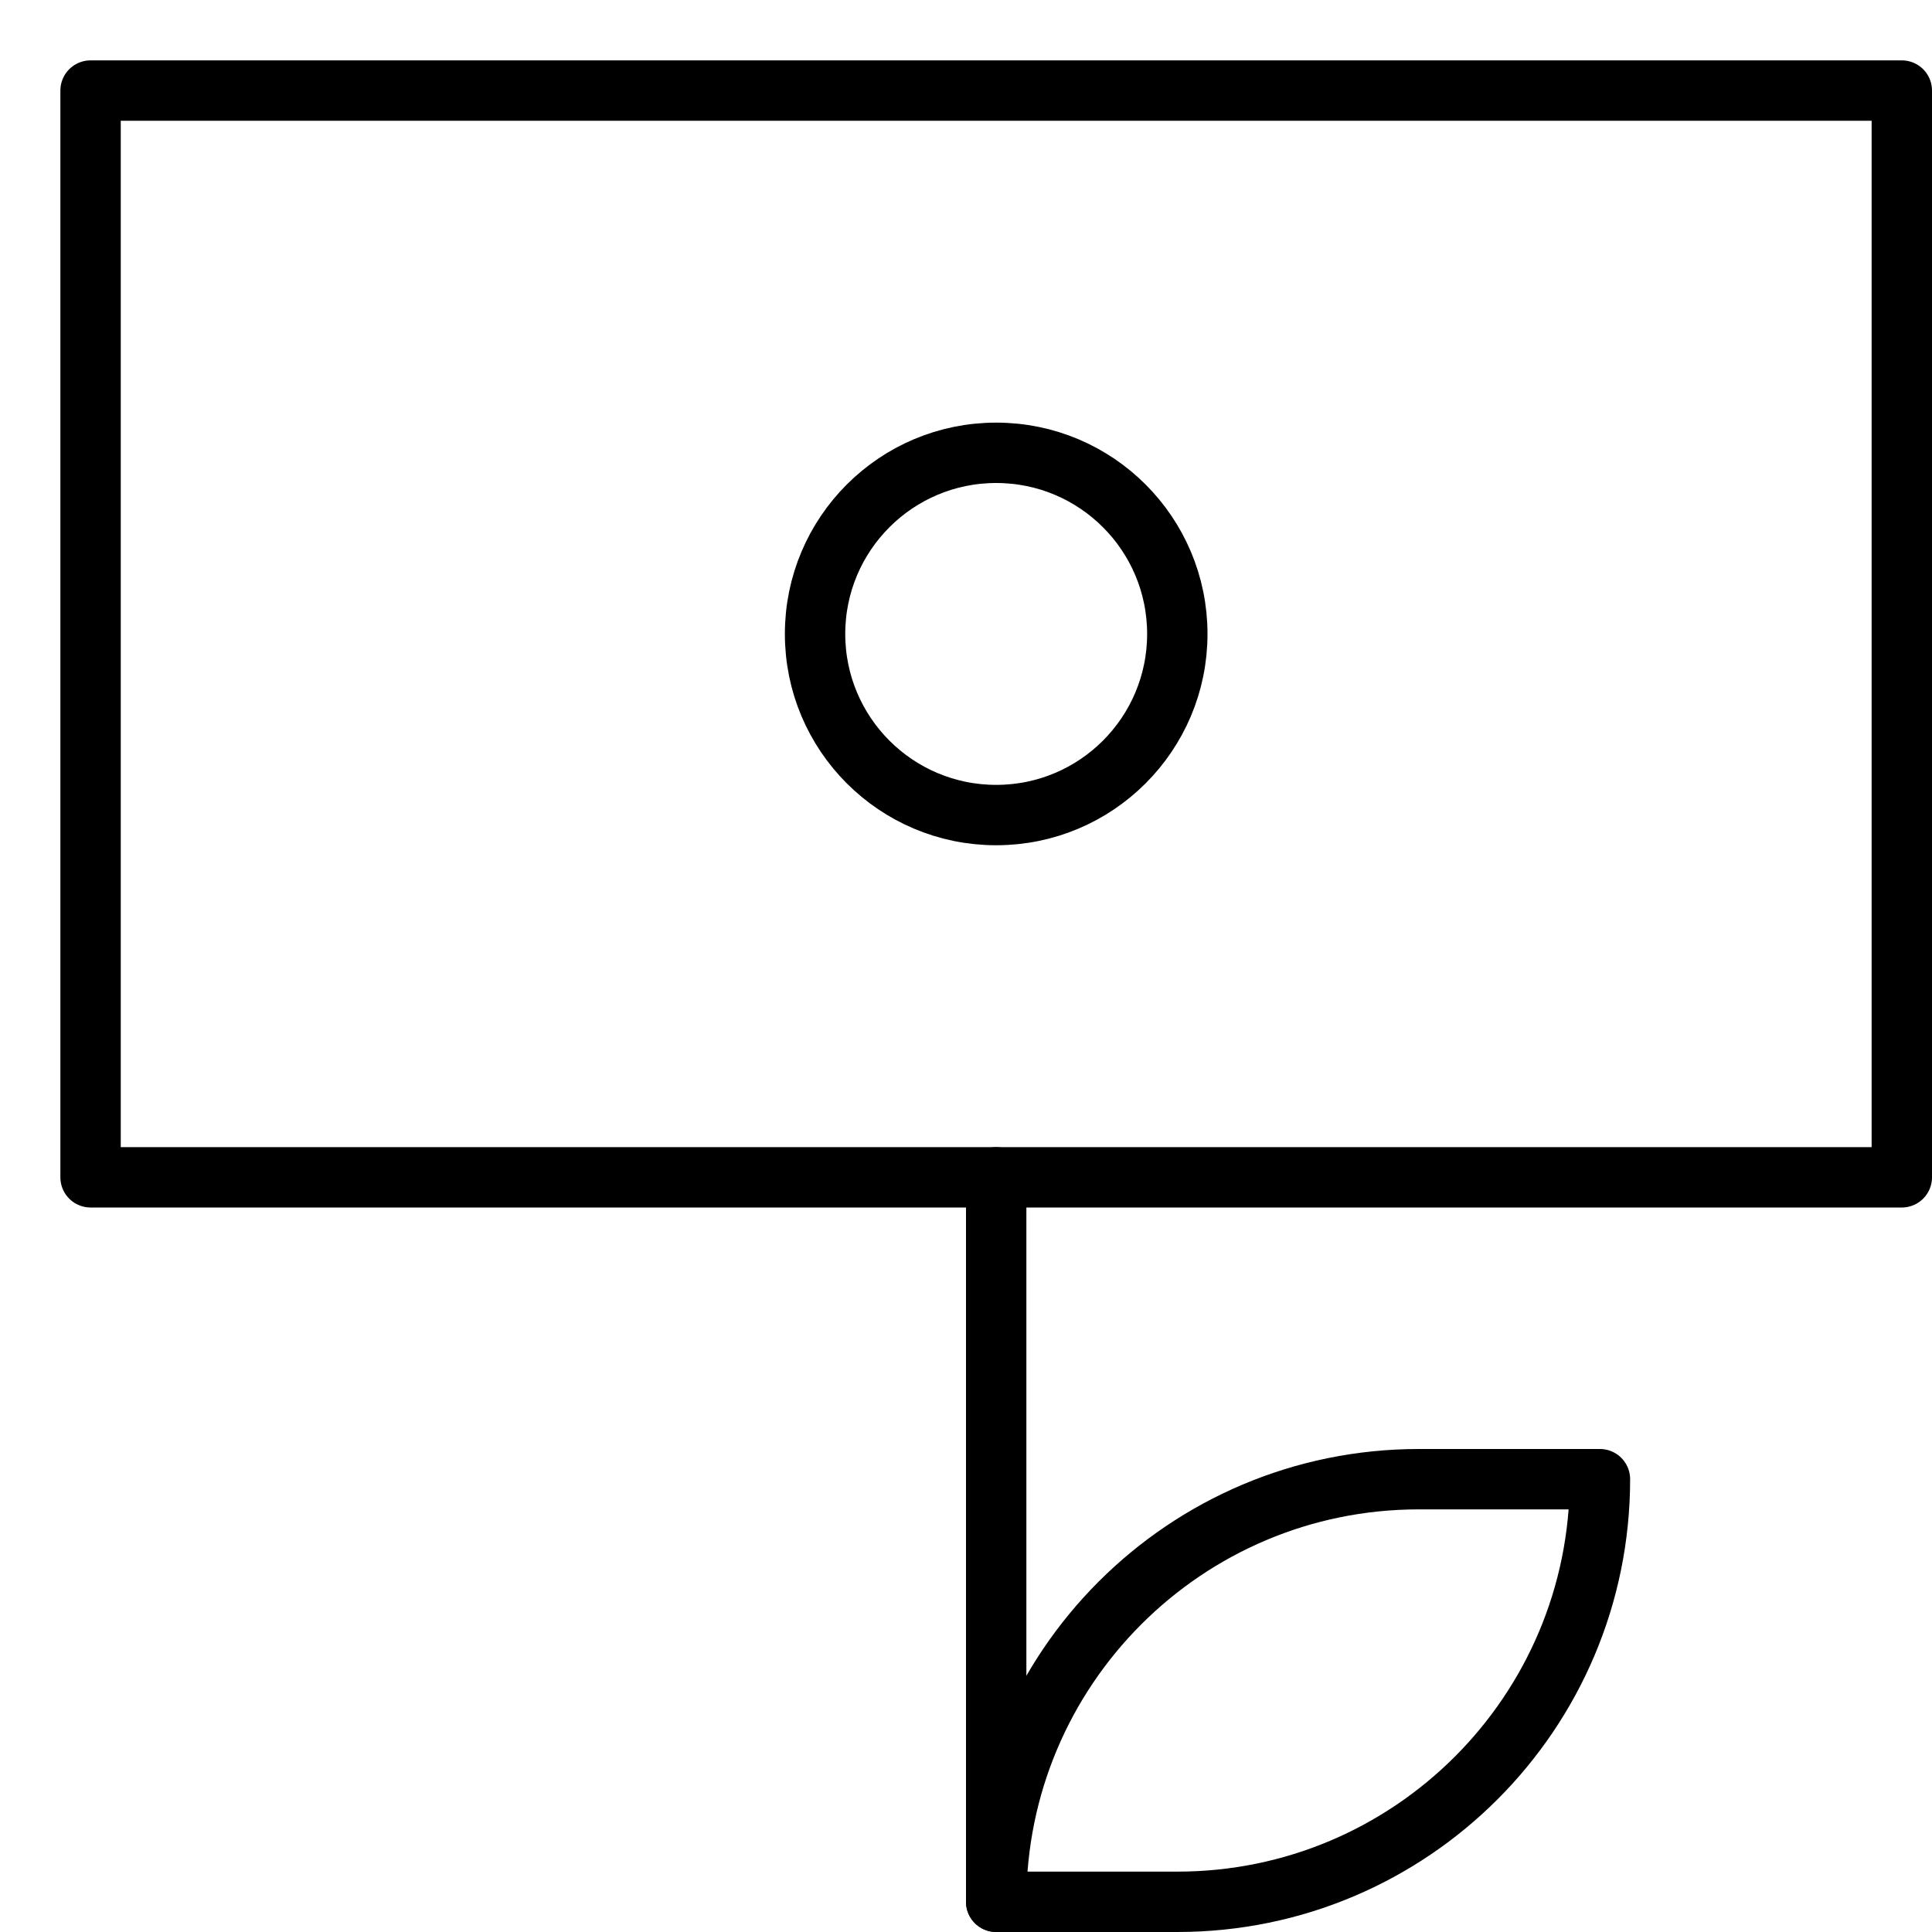 <svg xmlns="http://www.w3.org/2000/svg" viewBox="0 0 32 32"><title>money growth</title><g stroke-linecap="round" stroke-width="1" fill="none" stroke="#000000" stroke-linejoin="round" class="nc-icon-wrapper" transform="translate(0.5 0.5)"><line x1="16" y1="31" x2="16" y2="19" stroke="#000000"></line> <rect x="1" y="1" width="30" height="18"></rect> <circle cx="16" cy="10" r="3"></circle> <path d="M26,24h-3 c-3.866,0-7,3.134-7,7v0h3C22.866,31,26,27.866,26,24L26,24z" stroke="#000000"></path></g></svg>